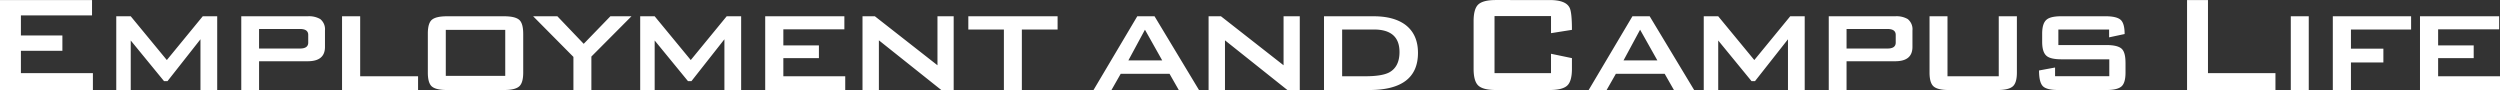 <svg xmlns="http://www.w3.org/2000/svg" width="688.25" height="24.781" viewBox="0 0 688.25 24.781">
  <rect x="0" y="0" width="688.25" height="24.781" fill="#333333" stroke="none"/>
  <defs>
    <style>
      .cls-1 {
        fill: #fff;
        fill-rule: evenodd;
      }
    </style>
  </defs>
  <path id="employmentandcampuslife.svg" class="cls-1" d="M332.42,275.844H312.6V269.7H324.02v-4.224H312.6v-5.52H332.18v-4.224H306.836V280.5H332.42v-4.656ZM366.644,260.2H362.66l-9.888,12.048L342.836,260.2h-3.984v20.3h3.984V266.868L352,278.052h0.96l9.072-11.52V280.5h4.608V260.2Zm29.663,3.936a3.606,3.606,0,0,0-1.3-3.168,6.139,6.139,0,0,0-3.456-.768H373.267v20.3h4.9v-7.92h13.392q4.752,0,4.752-3.936v-4.512Zm-6.864,4.944h-11.28V263.7h11.28q2.256,0,2.256,1.632v2.112q0,1.632-2.256,1.632h0Zm32.5,7.632H406V260.2h-4.992v20.3h20.928v-3.792ZM450.882,265q0-2.926-1.152-3.864T445.6,260.2h-15.7q-2.976,0-4.128.936T424.626,265v10.7q0,2.928,1.152,3.864t4.128,0.936h15.7q2.976,0,4.128-.96t1.152-3.84V265ZM429.57,276.612V263.94h16.368v12.672H429.57ZM474.882,260.2l-7.344,7.584L460.29,260.2h-6.672l11.088,11.184v9.12h4.944v-9.216L480.69,260.2h-5.808Zm36,0H506.9l-9.888,12.048L487.074,260.2H483.09v20.3h3.984V266.868l9.168,11.184h0.96l9.072-11.52V280.5h4.608V260.2Zm28.655,16.512H522.5v-4.992h9.792v-3.5H522.5V263.8h16.8v-3.6H517.505v20.3h22.032v-3.792ZM569.393,260.2h-4.464v13.488L547.7,260.2h-3.408v20.3H548.8V266.82l17.184,13.68h3.408V260.2Zm28.607,0H573.424v3.648h9.792V280.5h4.944V263.844H598V260.2Zm26.688,0h-4.752l-12.048,20.3h4.944l2.544-4.464h13.44l2.544,4.464h5.568Zm-7.2,12.144,4.56-8.448,4.752,8.448h-9.312ZM664.672,260.2h-4.464v13.488L642.976,260.2h-3.408v20.3h4.512V266.82l17.184,13.68h3.408V260.2Zm28.943,2.256q-3.168-2.256-8.592-2.256h-13.68v20.3h12.432q13.44,0,13.44-10.224,0-5.184-3.6-7.824h0Zm-4.32,13.2q-2.016,1.056-6.576,1.056h-6.384V263.844h8.736q7.056,0,7.056,6.192,0,4.08-2.832,5.616h0Zm50.3-3.936-5.76-1.2v5.328H718.286v-15.7h15.552v4.7l5.76-.912q0-4.943-.672-6.144-1.056-2.064-5.472-2.064H718.67q-3.5,0-4.824,1.2t-1.32,4.656v13.056q0,3.456,1.32,4.656t4.824,1.2h14.784q3.5,0,4.824-1.2t1.32-4.656v-2.928Zm21.408-11.52h-4.752l-12.048,20.3h4.944l2.544-4.464h13.44l2.544,4.464h5.568Zm-7.2,12.144,4.56-8.448,4.752,8.448h-9.312ZM803.678,260.2h-3.984l-9.888,12.048L779.87,260.2h-3.984v20.3h3.984V266.868l9.168,11.184H790l9.072-11.52V280.5h4.608V260.2Zm29.664,3.936a3.606,3.606,0,0,0-1.3-3.168,6.144,6.144,0,0,0-3.456-.768H810.3v20.3h4.9v-7.92H828.59q4.752,0,4.752-3.936v-4.512Zm-6.864,4.944H815.2V263.7h11.28q2.255,0,2.256,1.632v2.112q0,1.632-2.256,1.632h0Zm35.615-8.88H857.1v16.512H842.989V260.2h-4.944v15.5q0,2.88,1.152,3.84t4.128,0.96h13.44q2.976,0,4.152-.96t1.176-3.84V260.2Zm29.9,12.72q0-2.928-1.152-3.864t-4.128-.936h-13.2v-4.272h13.968V266l4.272-.912q0-2.976-1.128-3.936t-4.2-.96H874.381q-2.978,0-4.08.912-1.25,1.008-1.248,3.888v2.256q0,2.88,1.248,3.888,1.1,0.912,4.08.912h13.152v4.656H872.605v-2.4l-4.416.816q0,3.216,1.032,4.3t4.3,1.08h13.2q2.976,0,4.128-.96T892,275.7v-2.784Zm41.279,2.928H914.7V255.732h-5.76V280.5h24.336v-4.656Zm9.168-15.648H937.5v20.3h4.944V260.2Zm28.176,0H949.068v20.3h4.992v-7.584h8.928v-3.792H954.06v-5.28h16.56V260.2ZM995.1,276.708h-17.04v-4.992h9.792v-3.5h-9.792V263.8h16.8v-3.6H973.067v20.3H995.1v-3.792Z" transform="translate(-306.844 -255.719)"/>
</svg>
